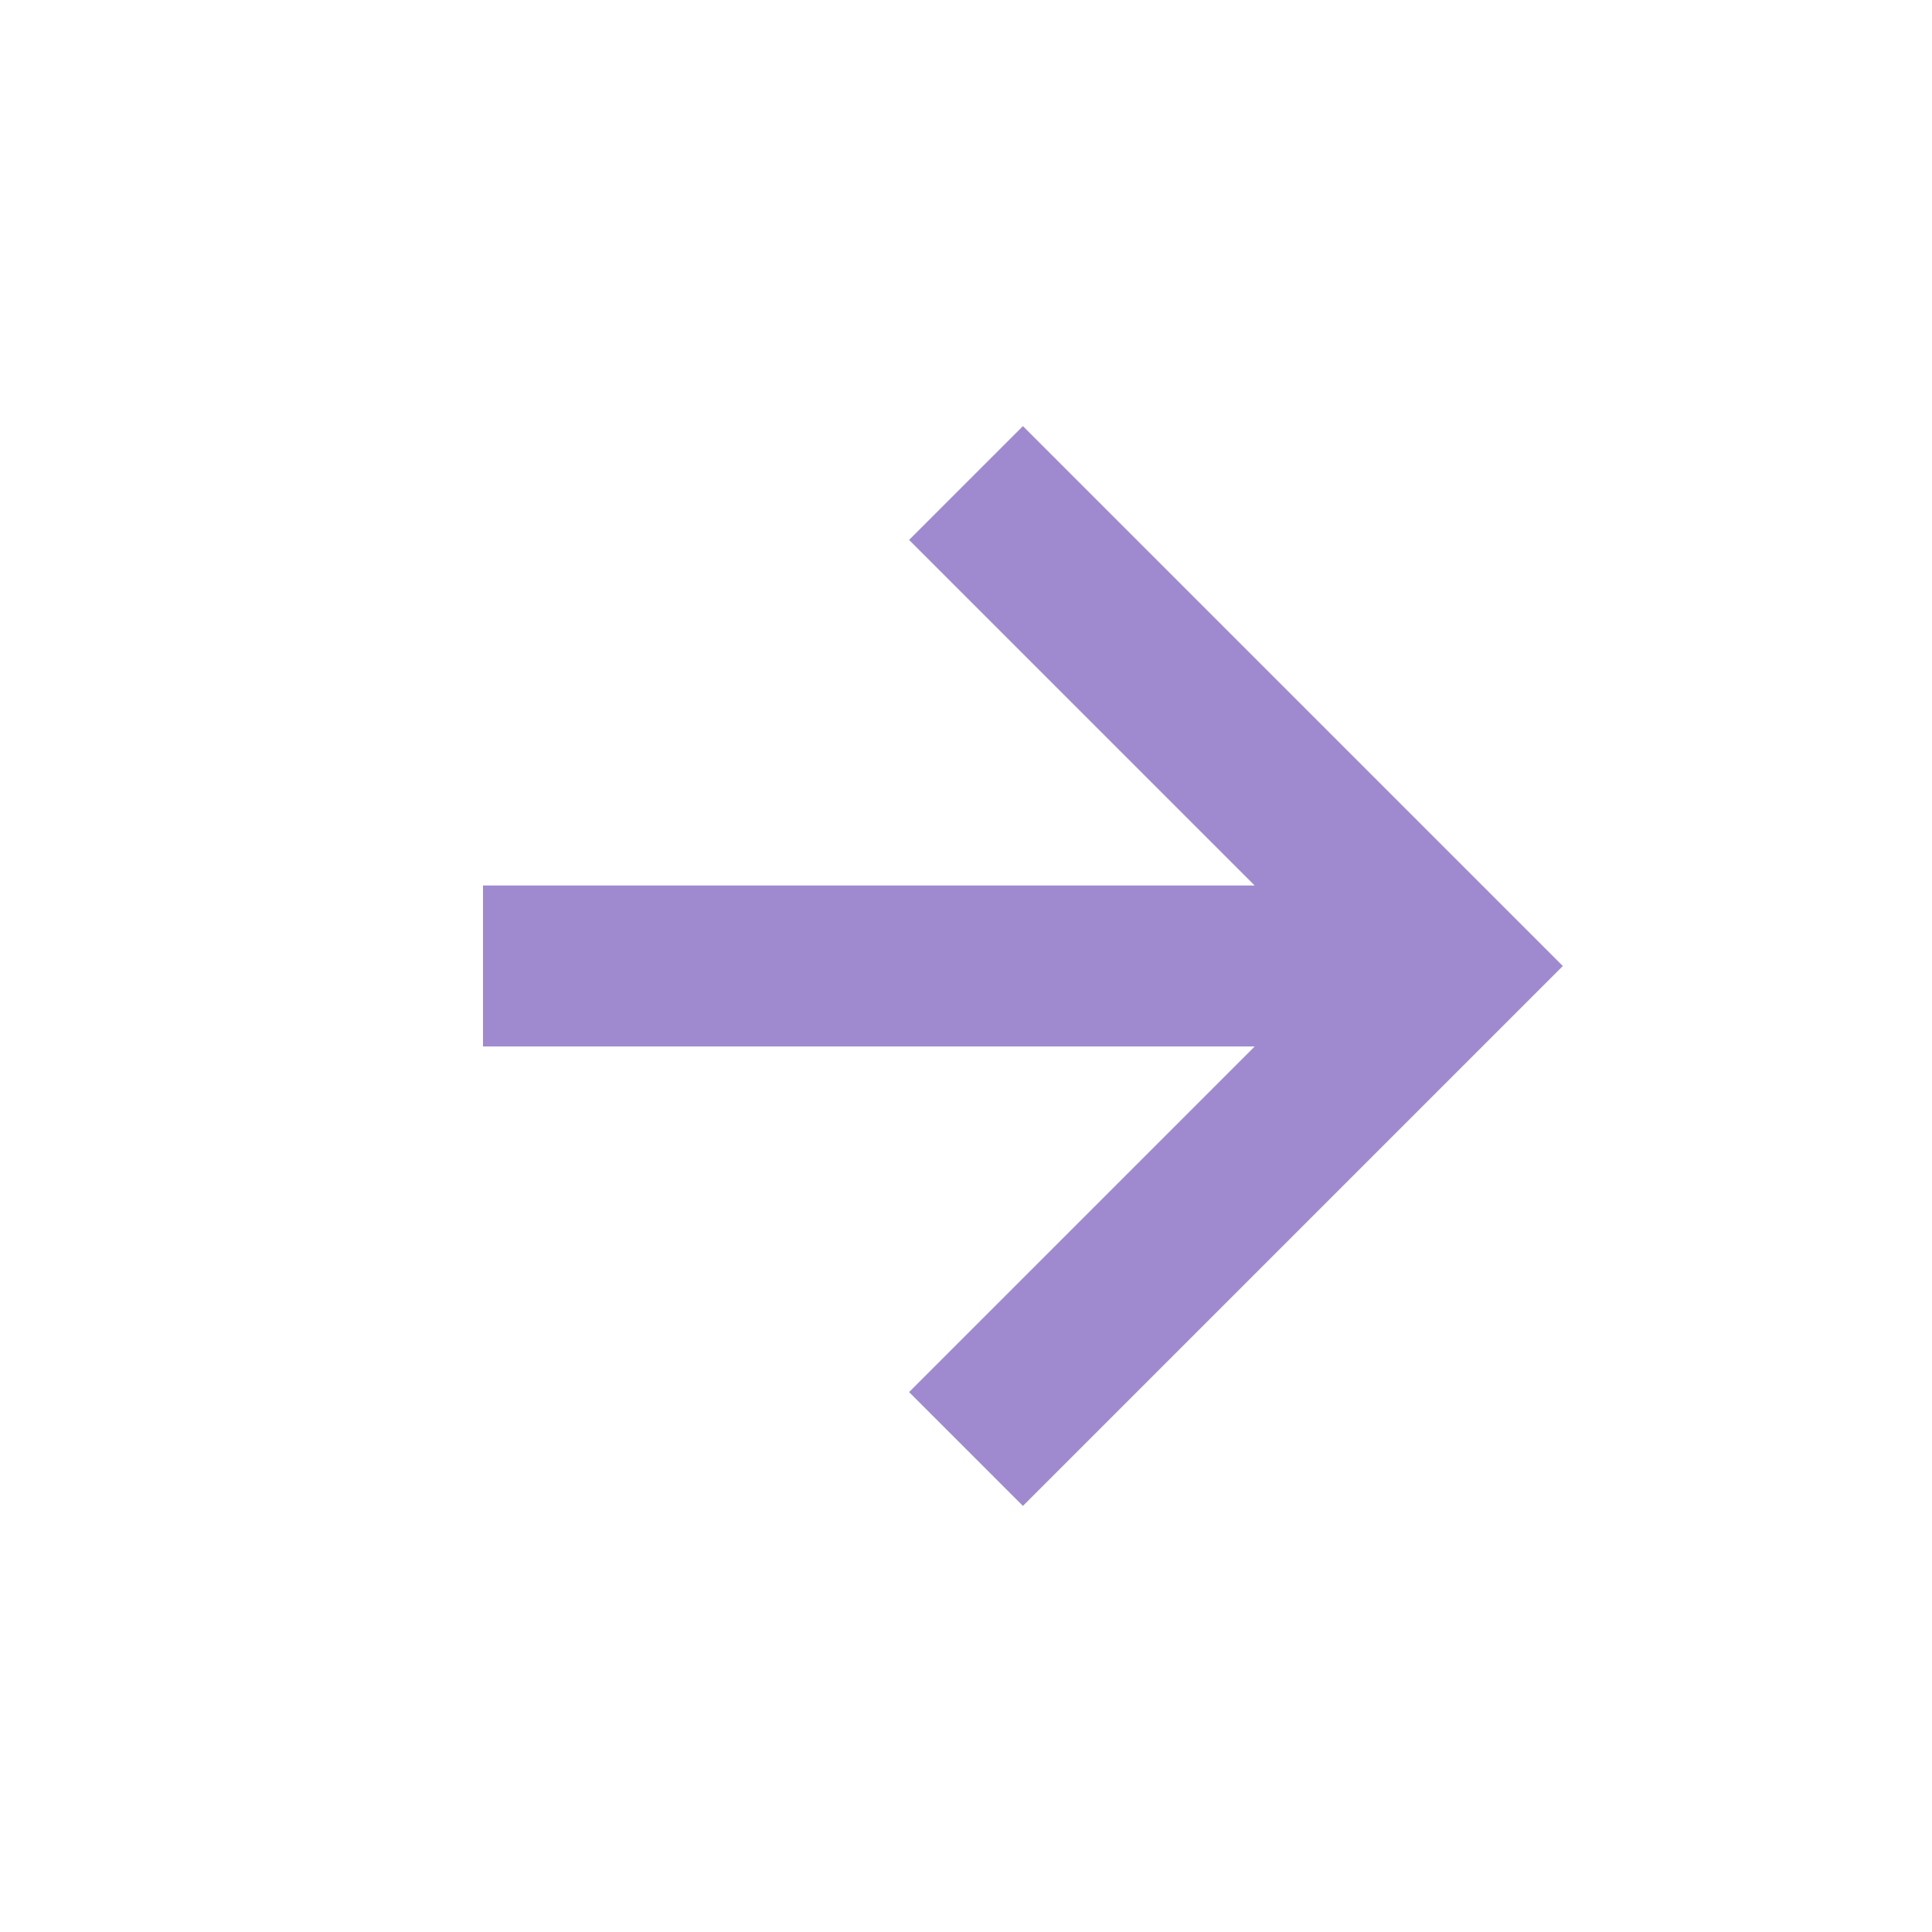 <svg xmlns="http://www.w3.org/2000/svg" width="24" height="24" viewBox="0 0 24 24" style="fill: #9f8ad0 ;transform: ;msFilter:;"><path d="m11.293 17.293 1.414 1.414L19.414 12l-6.707-6.707-1.414 1.414L15.586 11H6v2h9.586z"></path></svg>